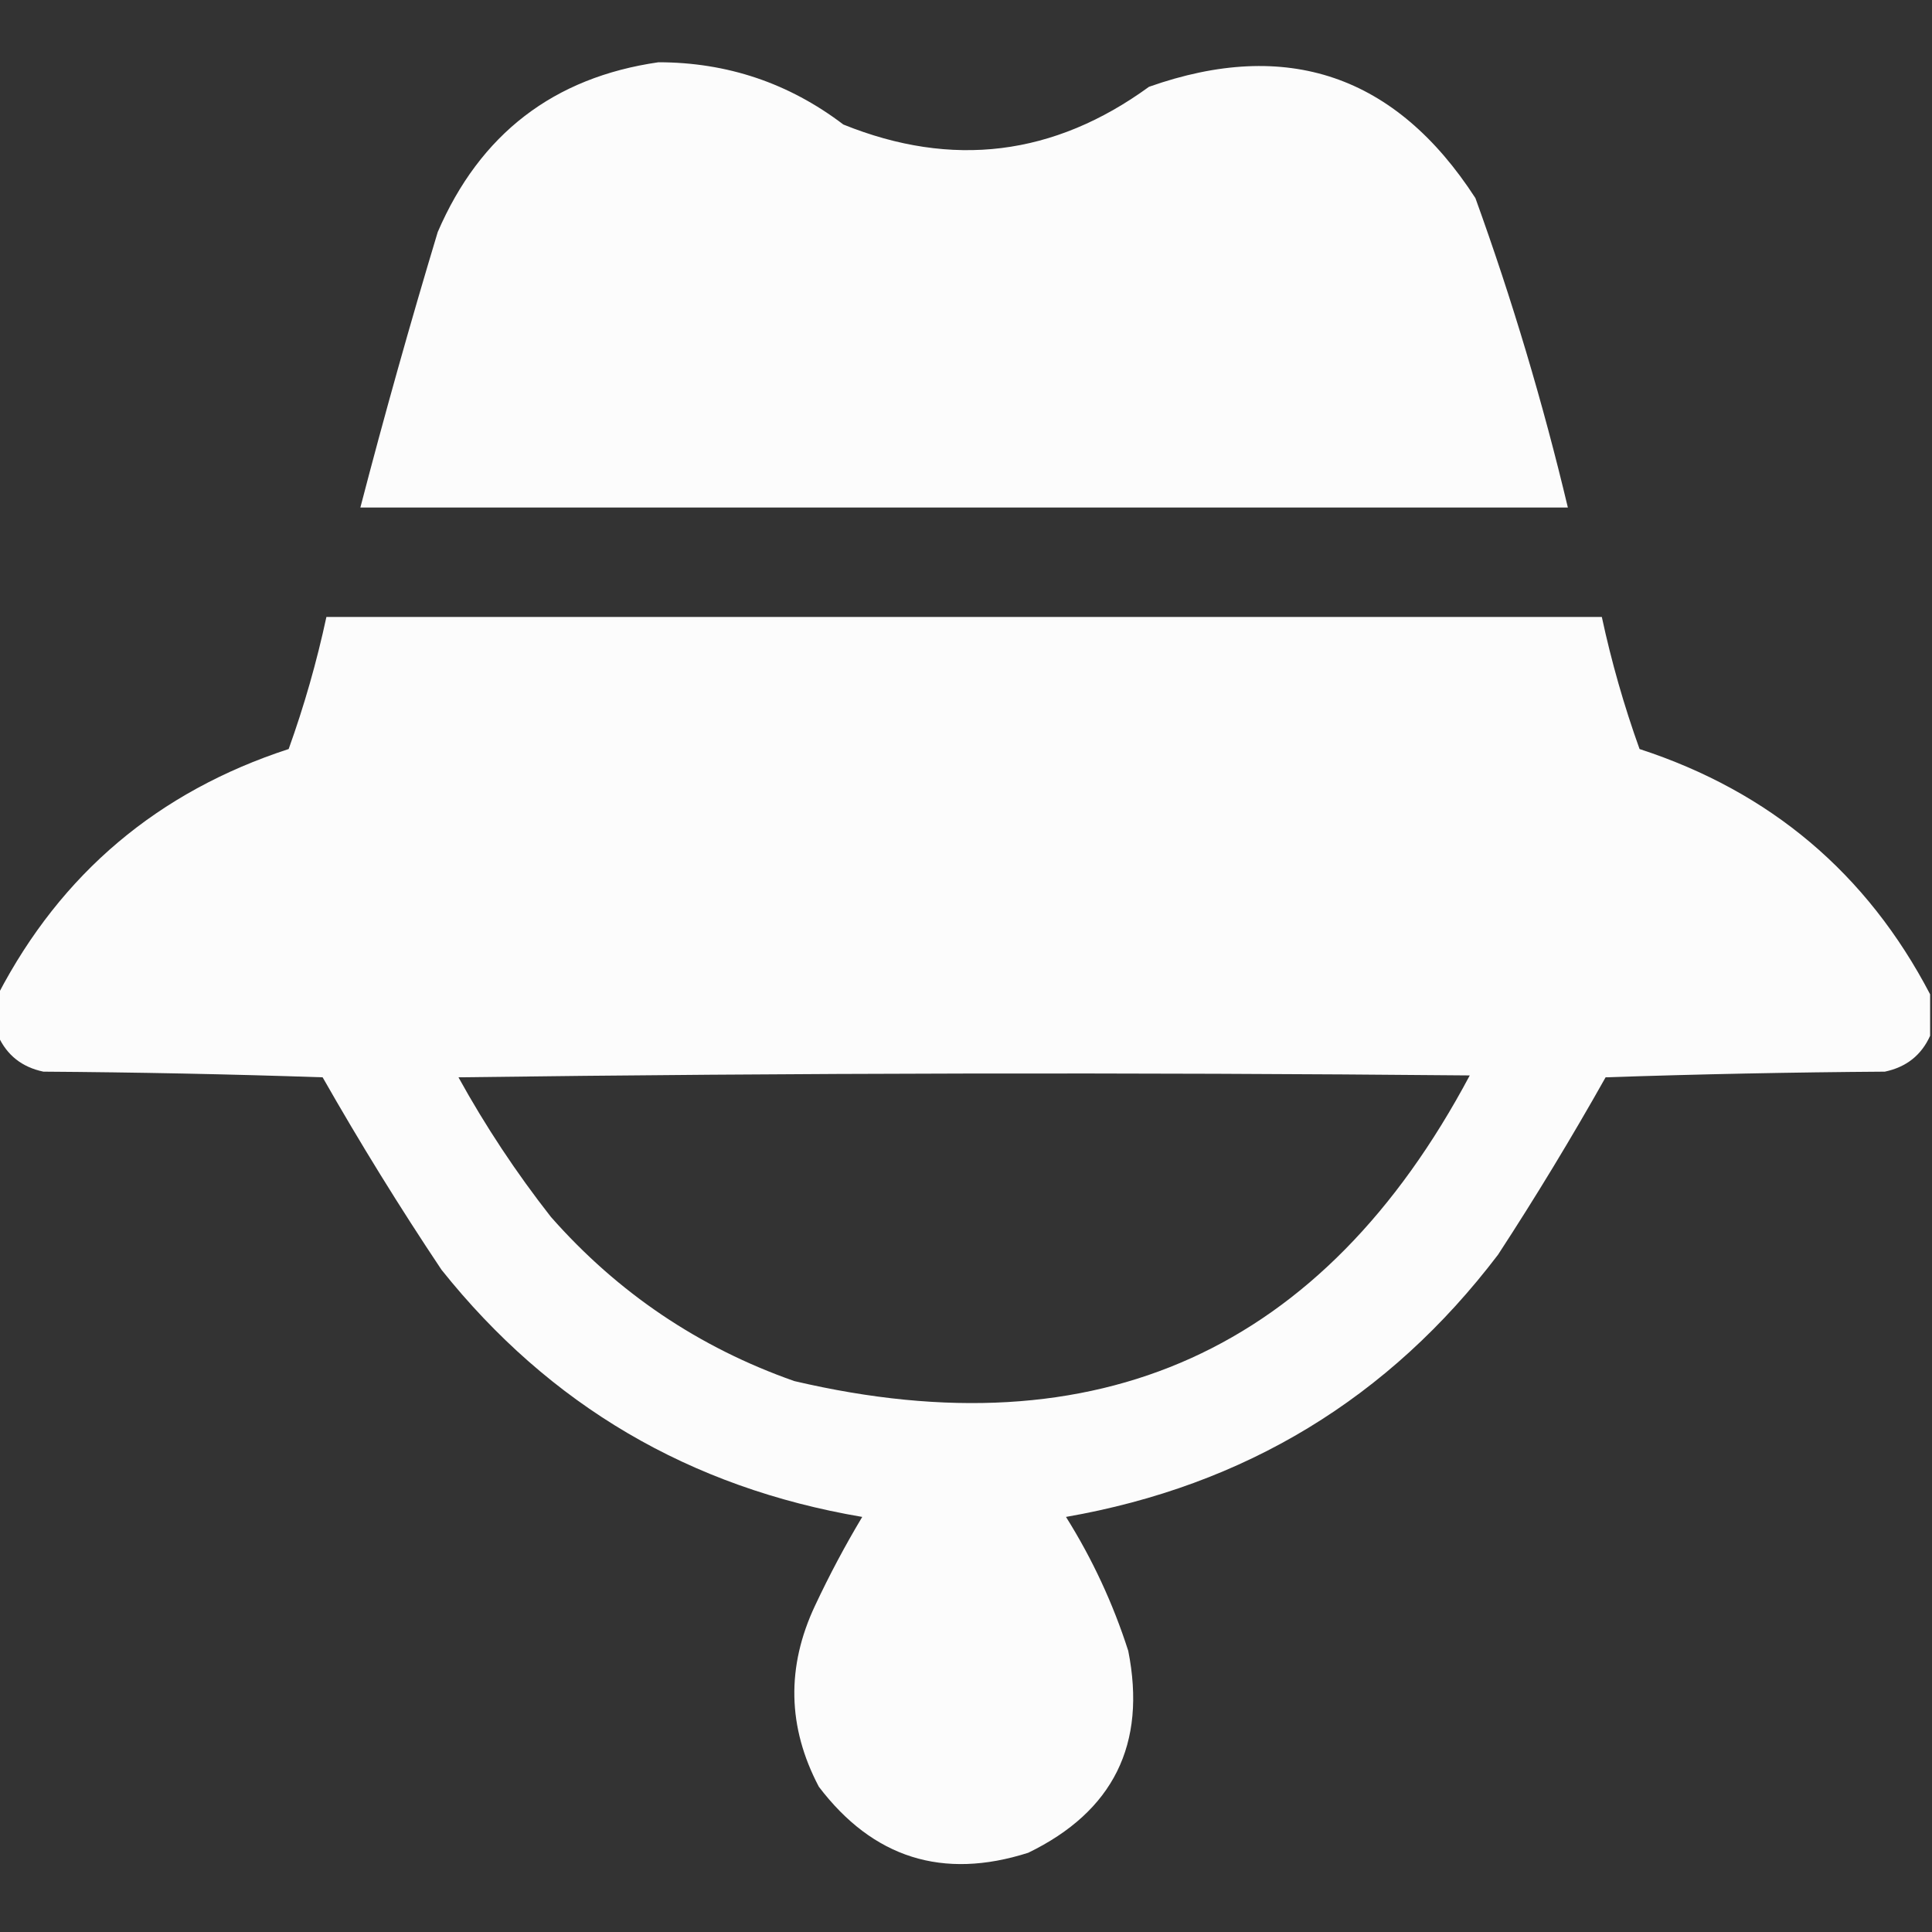 <svg width="512" height="512" viewBox="0 0 512 512" fill="none" xmlns="http://www.w3.org/2000/svg">
<rect x="0" y="0" width="512" height="512" fill="#333333" stroke="none"/>
<g clip-path="url(#clip0_2659_2474)">
<path opacity="0.984" fill-rule="evenodd" clip-rule="evenodd" d="M174.5 16.5C192.714 16.516 209.048 22.016 223.5 33C252.333 44.648 279.333 41.315 304.5 23C341.07 10.079 369.903 19.912 391 52.5C400.716 79.361 408.882 106.694 415.5 134.5C308.833 134.5 202.167 134.5 95.5 134.5C101.862 110.052 108.696 85.719 116 61.5C127.205 35.504 146.705 20.504 174.5 16.5Z" fill="white"/>
<path opacity="0.983" fill-rule="evenodd" clip-rule="evenodd" d="M511.5 263.5C511.5 267.167 511.5 270.833 511.5 274.5C509.181 279.64 505.181 282.806 499.5 284C474.827 284.167 450.16 284.667 425.5 285.5C416.502 301.499 407.002 317.166 397 332.5C368.1 370.55 329.934 393.717 282.5 402C289.479 413.127 294.979 424.96 299 437.5C303.897 462.207 295.063 480.04 272.5 491C249.854 498.229 231.354 492.396 217 473.5C208.688 457.728 208.355 441.728 216 425.5C219.785 417.429 223.951 409.595 228.5 402C182.824 394.258 145.657 372.425 117 336.5C105.905 319.897 95.406 302.897 85.5 285.5C60.84 284.667 36.173 284.167 11.5 284C5.819 282.806 1.819 279.64 -0.5 274.5C-0.5 270.833 -0.5 267.167 -0.5 263.5C16.232 231.449 41.899 209.782 76.5 198.5C80.61 187.059 83.944 175.392 86.5 163.5C199.167 163.5 311.833 163.5 424.5 163.5C427.056 175.392 430.39 187.059 434.5 198.5C469.101 209.782 494.768 231.449 511.5 263.5ZM121.5 285.5C210.666 284.334 299.999 284.168 389.5 285C350.713 357.89 291.046 384.89 210.5 366C185.215 357.108 163.715 342.608 146 322.5C136.816 310.788 128.65 298.454 121.5 285.5Z" fill="white"/>
</g>
<defs>
<clipPath id="clip0_2659_2474">
<rect width="512" height="512" fill="white"/>
</clipPath>
</defs>
</svg>
